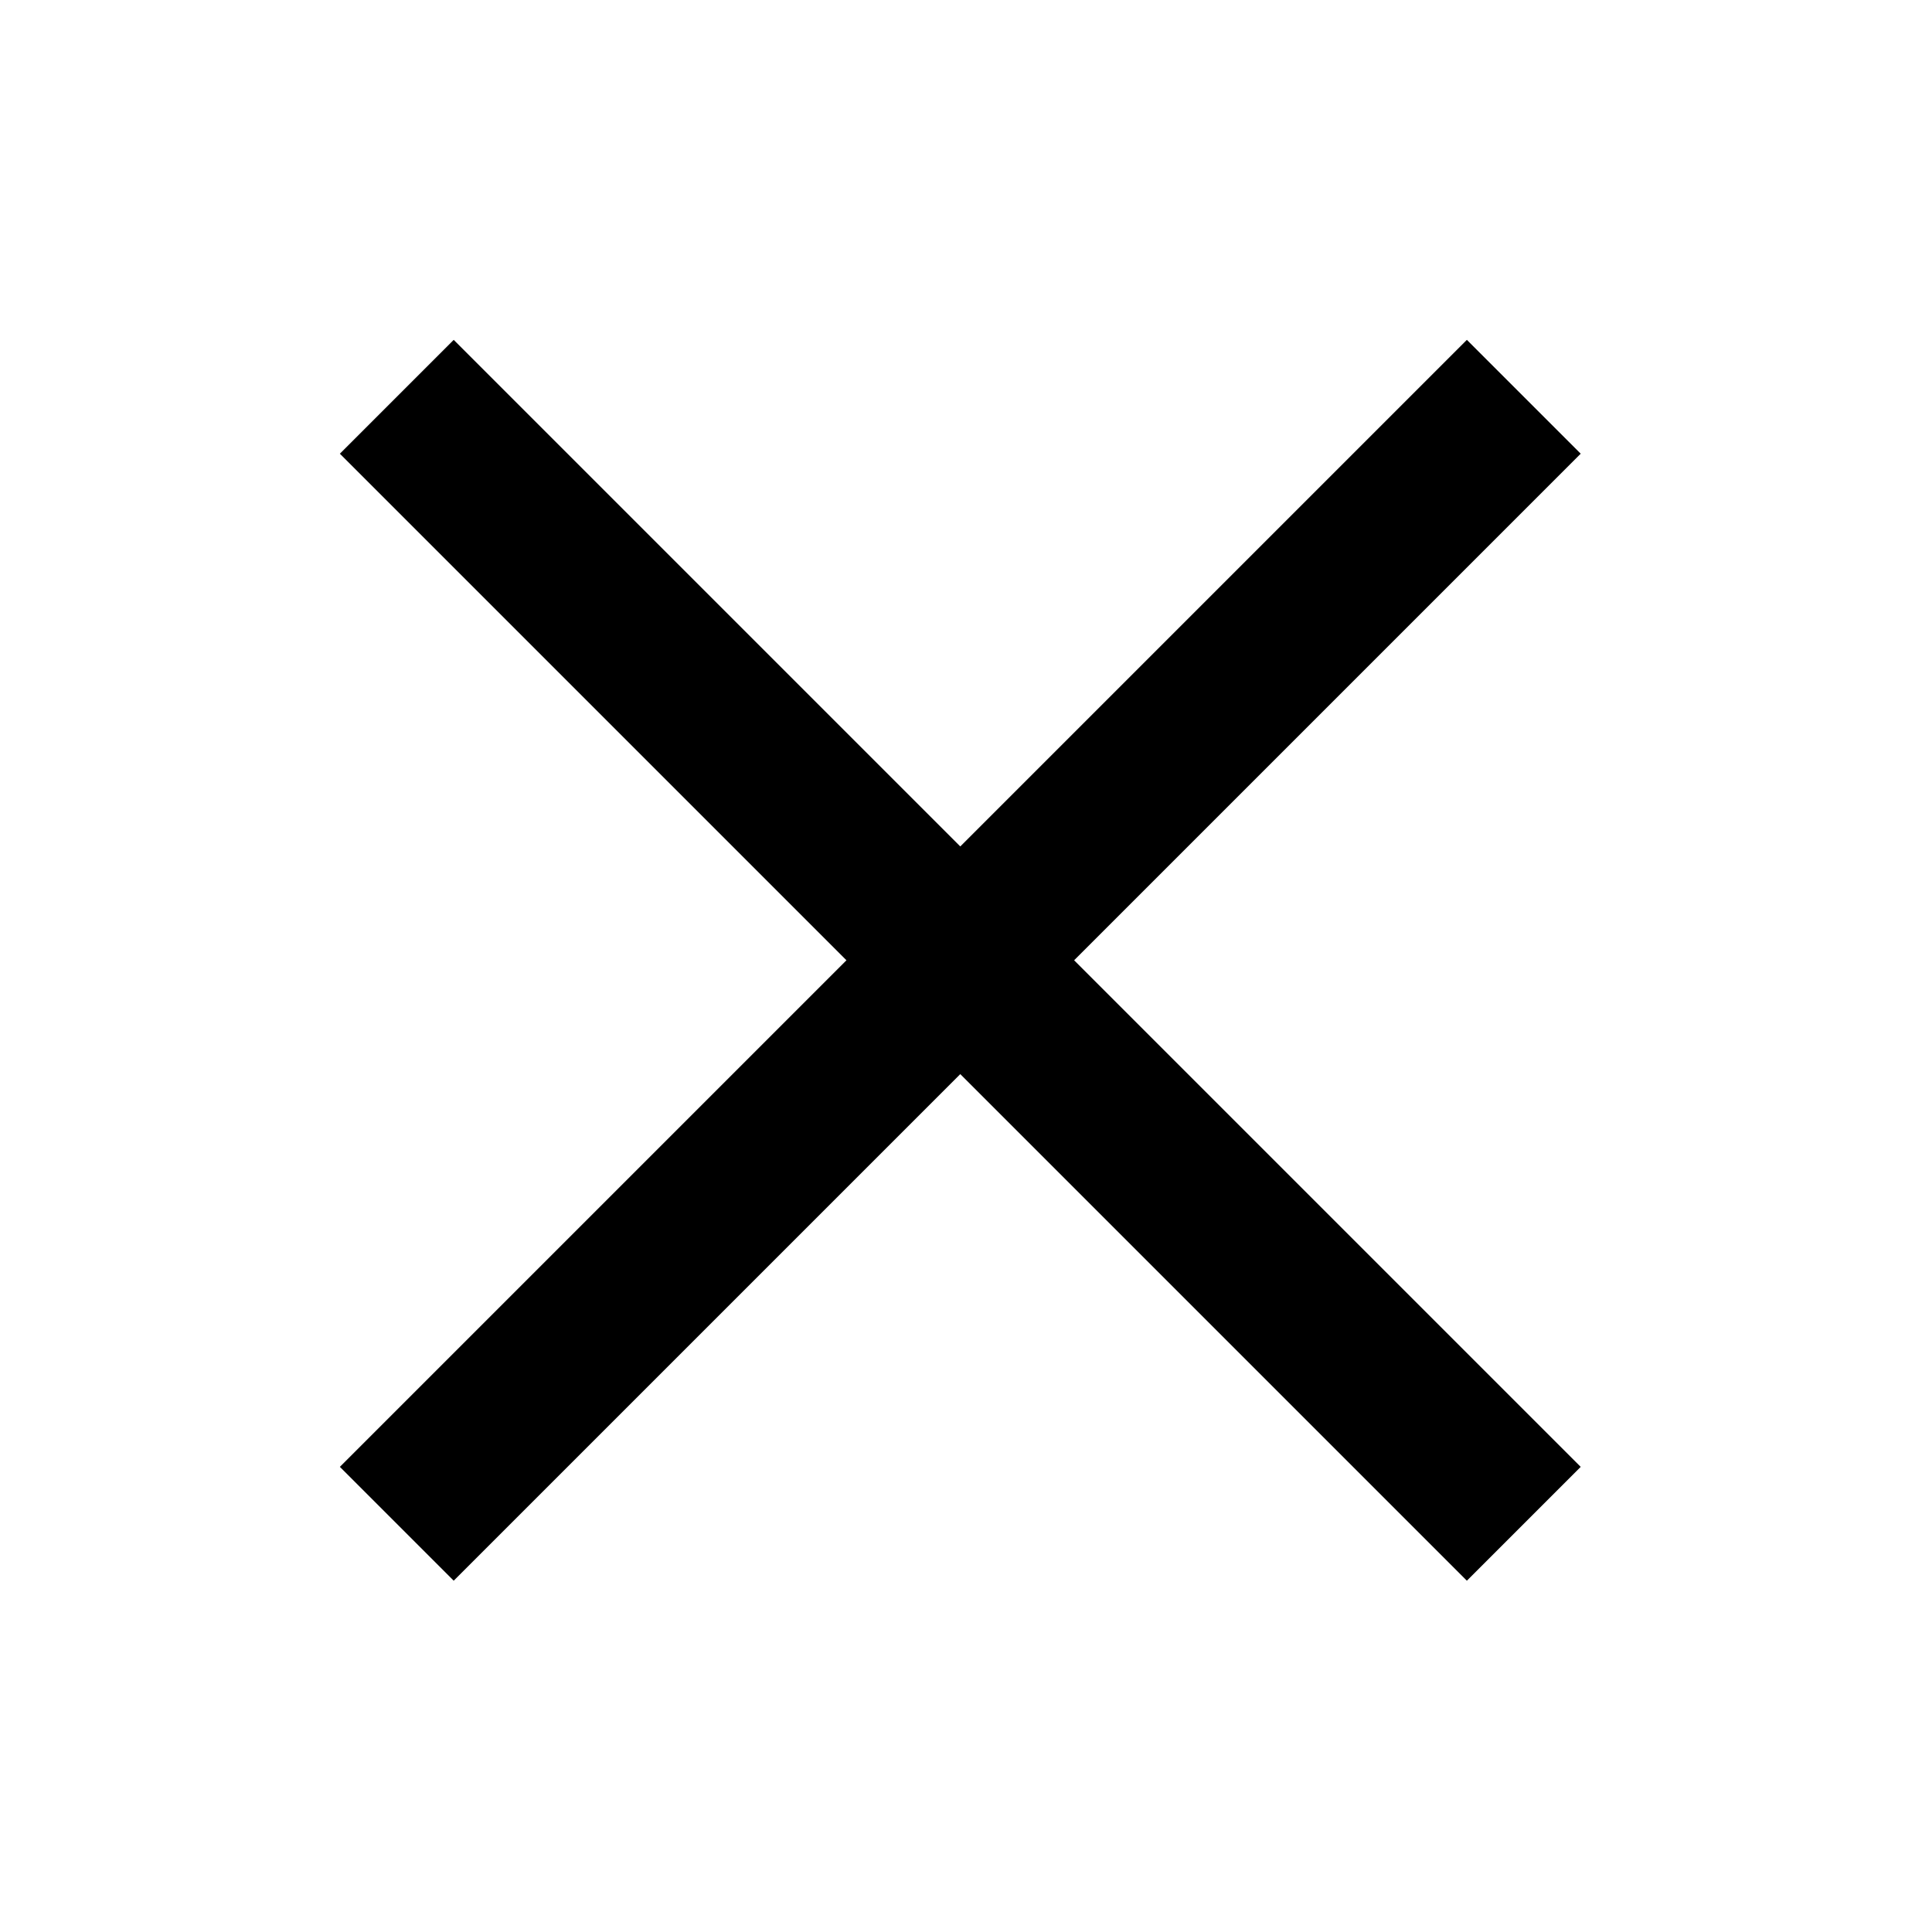 <svg width="24" height="24" viewBox="0 0 24 24" fill="none" xmlns="http://www.w3.org/2000/svg">
<path d="M18.929 18.929L4.929 4.929" stroke="black" stroke-width="2"/>
<path d="M4.929 18.929L18.929 4.929" stroke="black" stroke-width="2"/>
</svg>
